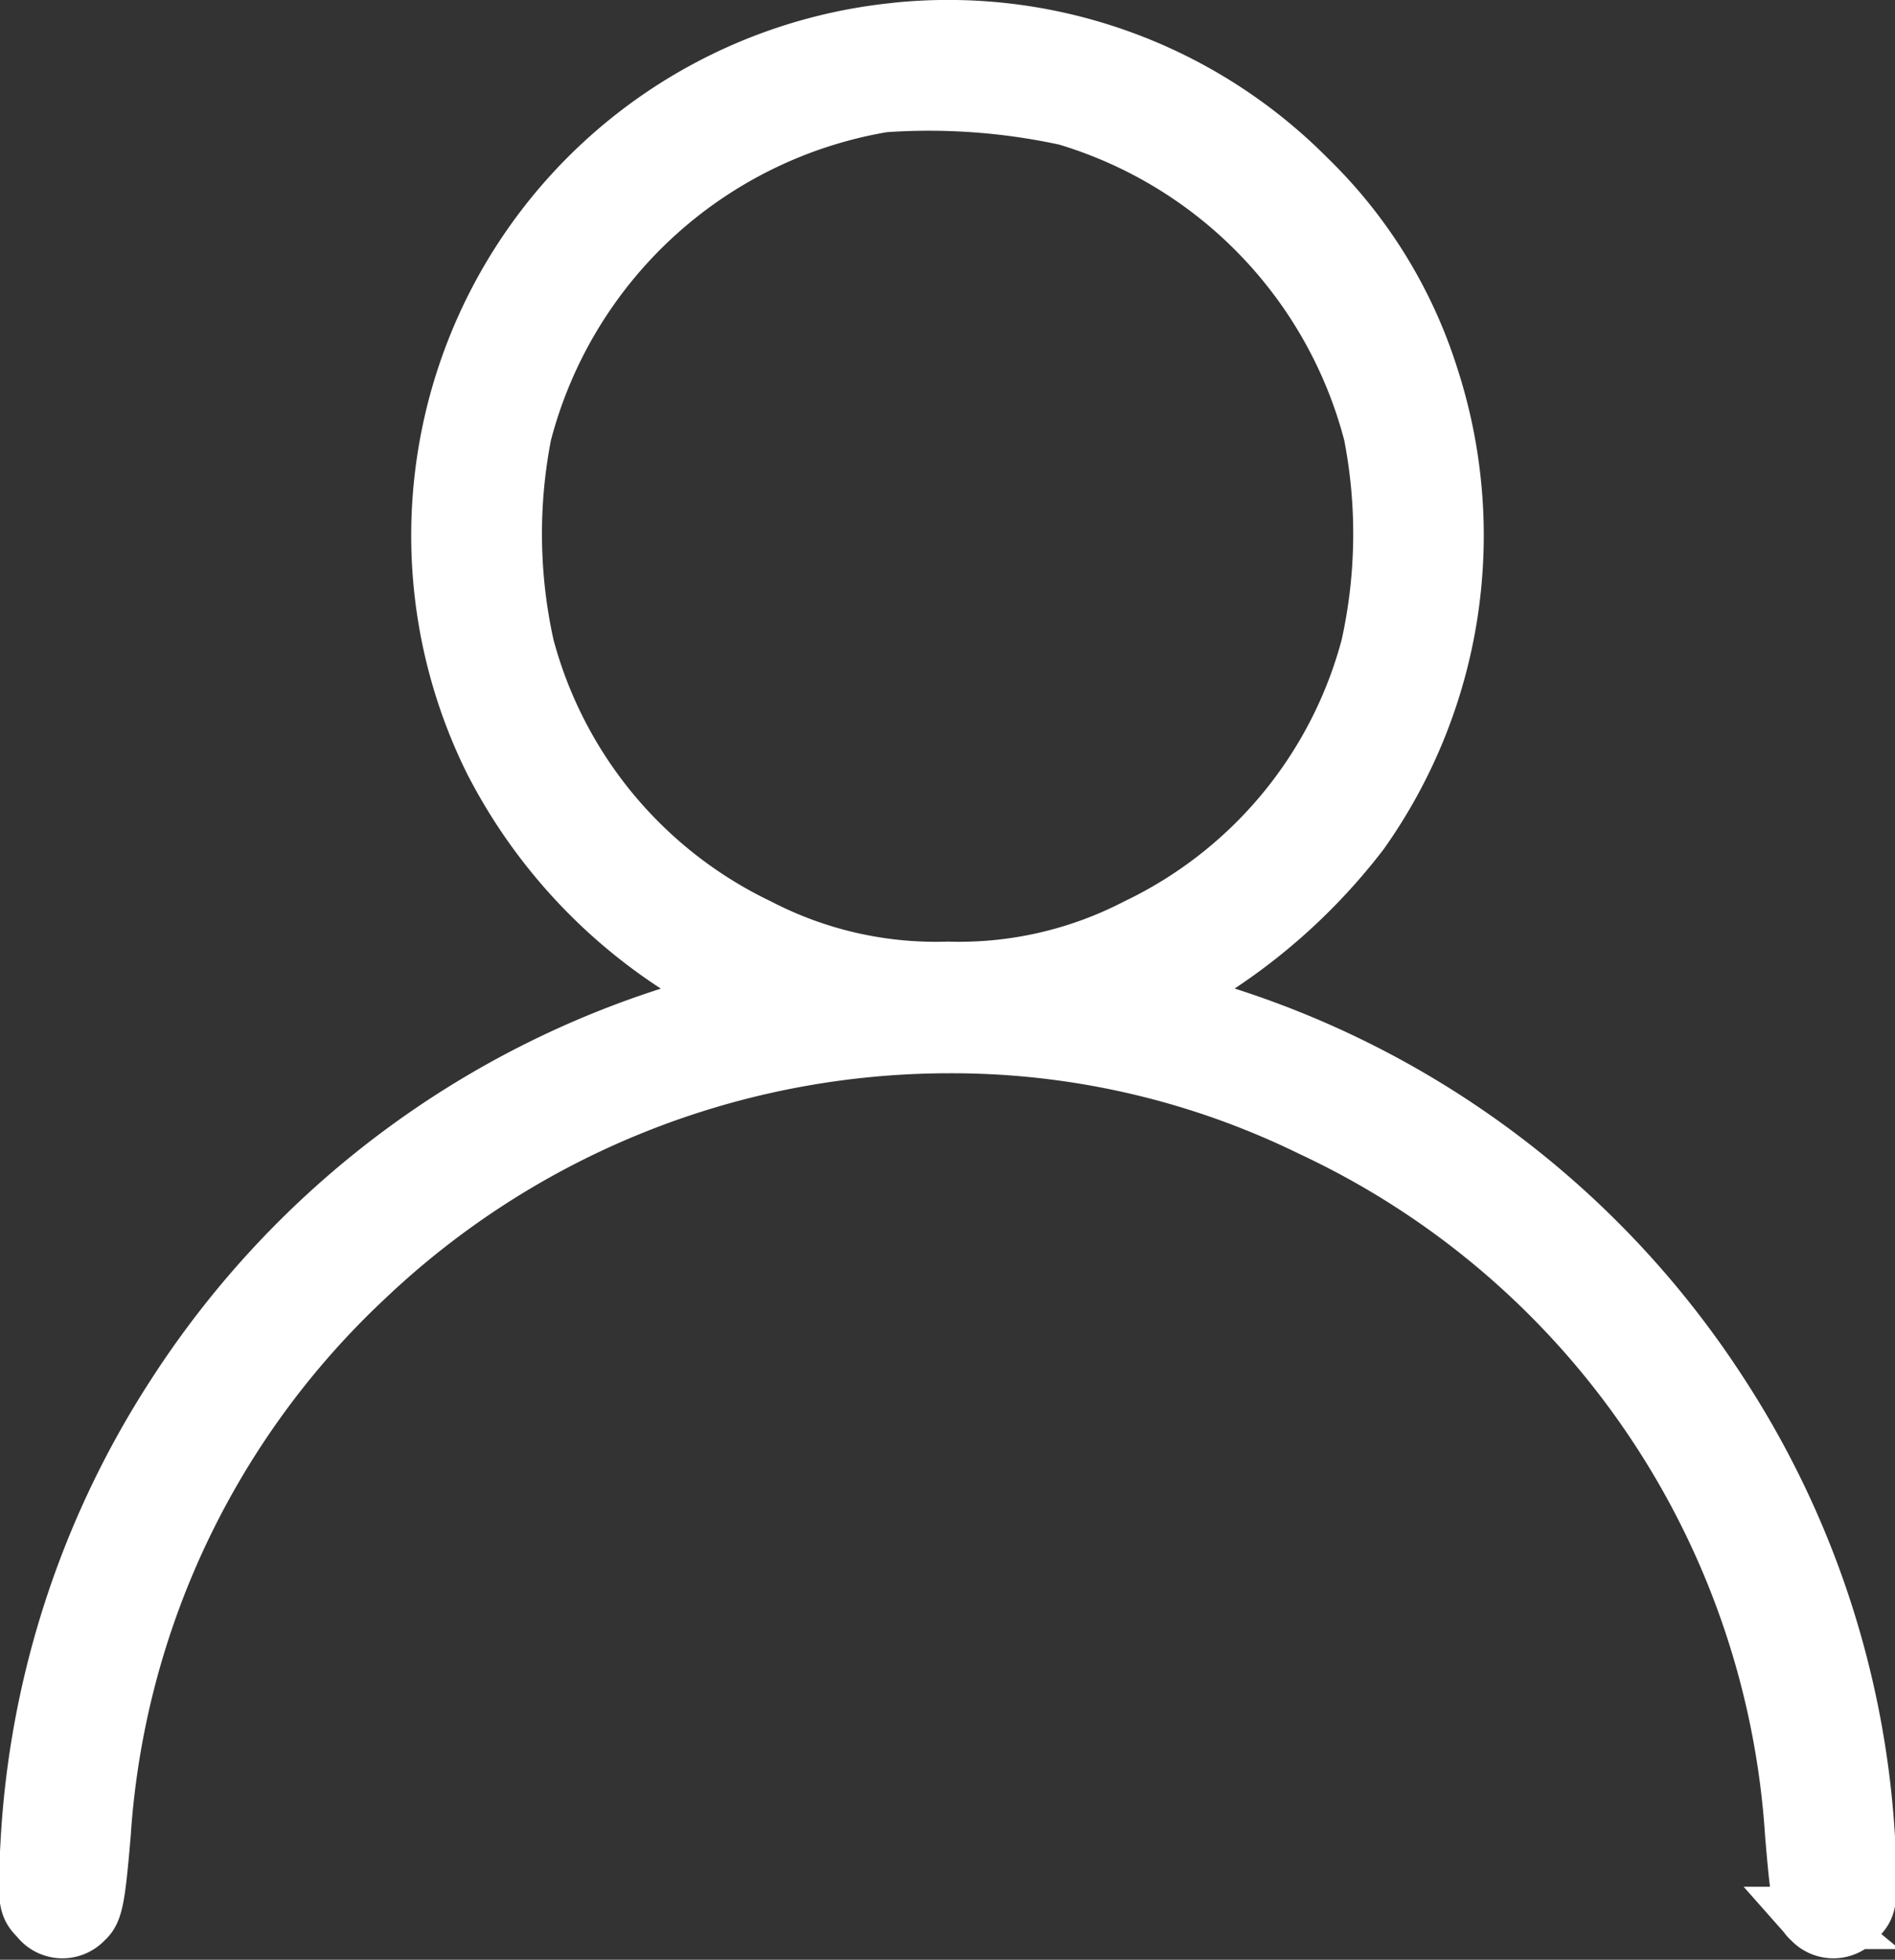 <svg xmlns="http://www.w3.org/2000/svg" width="21.282" height="22.003" viewBox="0 0 21.282 22.003">
  <rect x="0" y="0" width="21.282" height="22.003" fill="#333333" stroke="none"/>
  <path id="prodfinder-ic2" d="M19.206,122.069a5.661,5.661,0,0,0-4.512,8.145,5.964,5.964,0,0,0,2.247,2.4l.494.283-.44.126a10.338,10.338,0,0,0-5.874,4.356,10.21,10.21,0,0,0-1.627,4.994c-.036.662-.03.7.1.831a.308.308,0,0,0,.476.018c.1-.084.126-.229.187-.946a9.425,9.425,0,0,1,2.964-6.26,9.554,9.554,0,0,1,6.561-2.627,9.213,9.213,0,0,1,4.1.94,9.442,9.442,0,0,1,5.428,7.947c.06.717.084.861.187.946a.308.308,0,0,0,.476-.018c.126-.126.132-.169.1-.831a10.211,10.211,0,0,0-1.627-4.994,10.336,10.336,0,0,0-5.874-4.356l-.44-.126.494-.283a6.574,6.574,0,0,0,1.771-1.6,5.732,5.732,0,0,0,.772-5.091,5.322,5.322,0,0,0-1.367-2.211,5.655,5.655,0,0,0-4.585-1.645Zm1.9.9a5.069,5.069,0,0,1,3.47,3.585,5.869,5.869,0,0,1-.03,2.4,4.909,4.909,0,0,1-2.627,3.169,4.372,4.372,0,0,1-2.139.488,4.36,4.36,0,0,1-2.139-.488,4.915,4.915,0,0,1-2.627-3.169,5.87,5.87,0,0,1-.03-2.4,5.074,5.074,0,0,1,4.072-3.729,7.293,7.293,0,0,1,2.049.145Z" transform="translate(-9.138 -121.689)" fill="#fff" stroke="#fff" stroke-width="0.7"/>
</svg>
